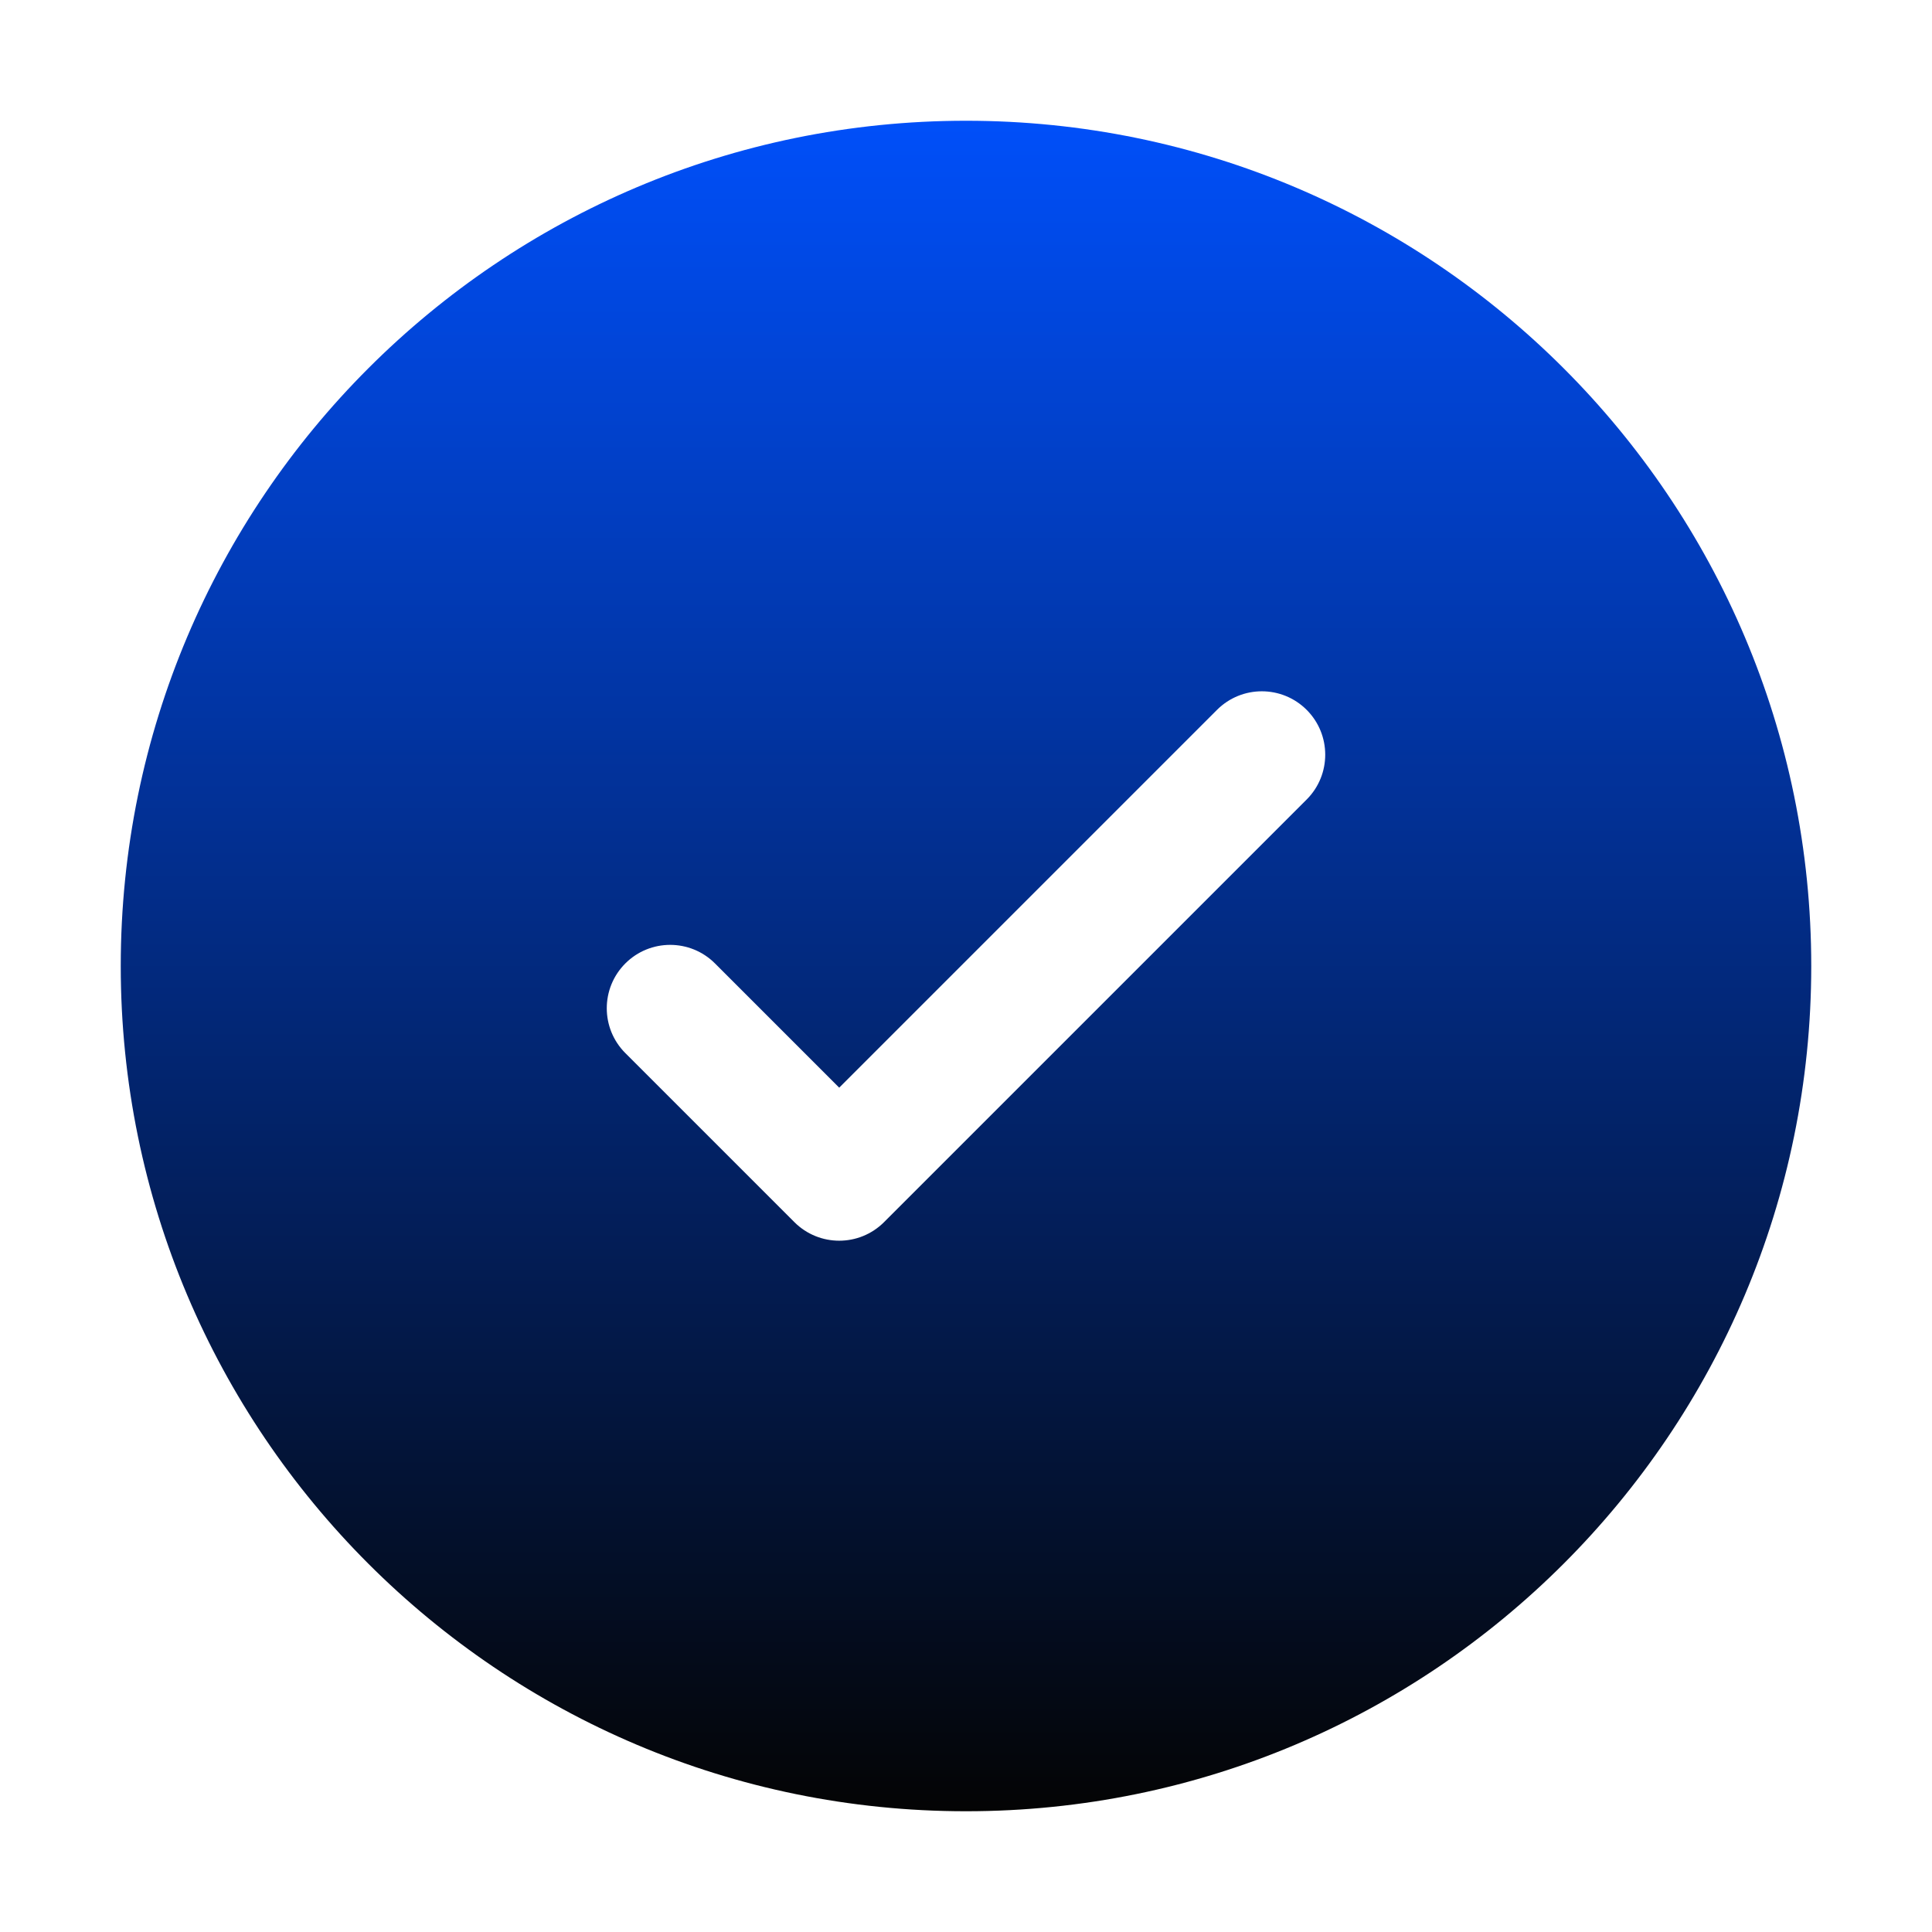 <?xml version="1.0" encoding="UTF-8"?> <svg xmlns="http://www.w3.org/2000/svg" width="800" height="800" viewBox="0 0 800 800" fill="none"><path fill-rule="evenodd" clip-rule="evenodd" d="M750 400C750 593.298 593.298 750 400 750C206.7 750 50 593.298 50 400C50 206.7 206.7 50 400 50C593.298 50 750 206.7 750 400ZM541.061 293.938C551.312 304.19 551.312 320.81 541.061 331.061L366.061 506.061C355.809 516.312 339.191 516.312 328.938 506.061L258.938 436.061C248.687 425.809 248.687 409.191 258.938 398.939C269.19 388.688 285.81 388.688 296.062 398.939L347.5 450.375L425.718 372.158L503.939 293.938C514.191 283.687 530.809 283.687 541.061 293.938Z" fill="url(#paint0_linear_5_44)"></path><defs><linearGradient id="paint0_linear_5_44" x1="400" y1="50" x2="400" y2="750" gradientUnits="userSpaceOnUse"><stop stop-color="#004FF9"></stop><stop offset="1" stop-color="#040404"></stop></linearGradient></defs></svg> 